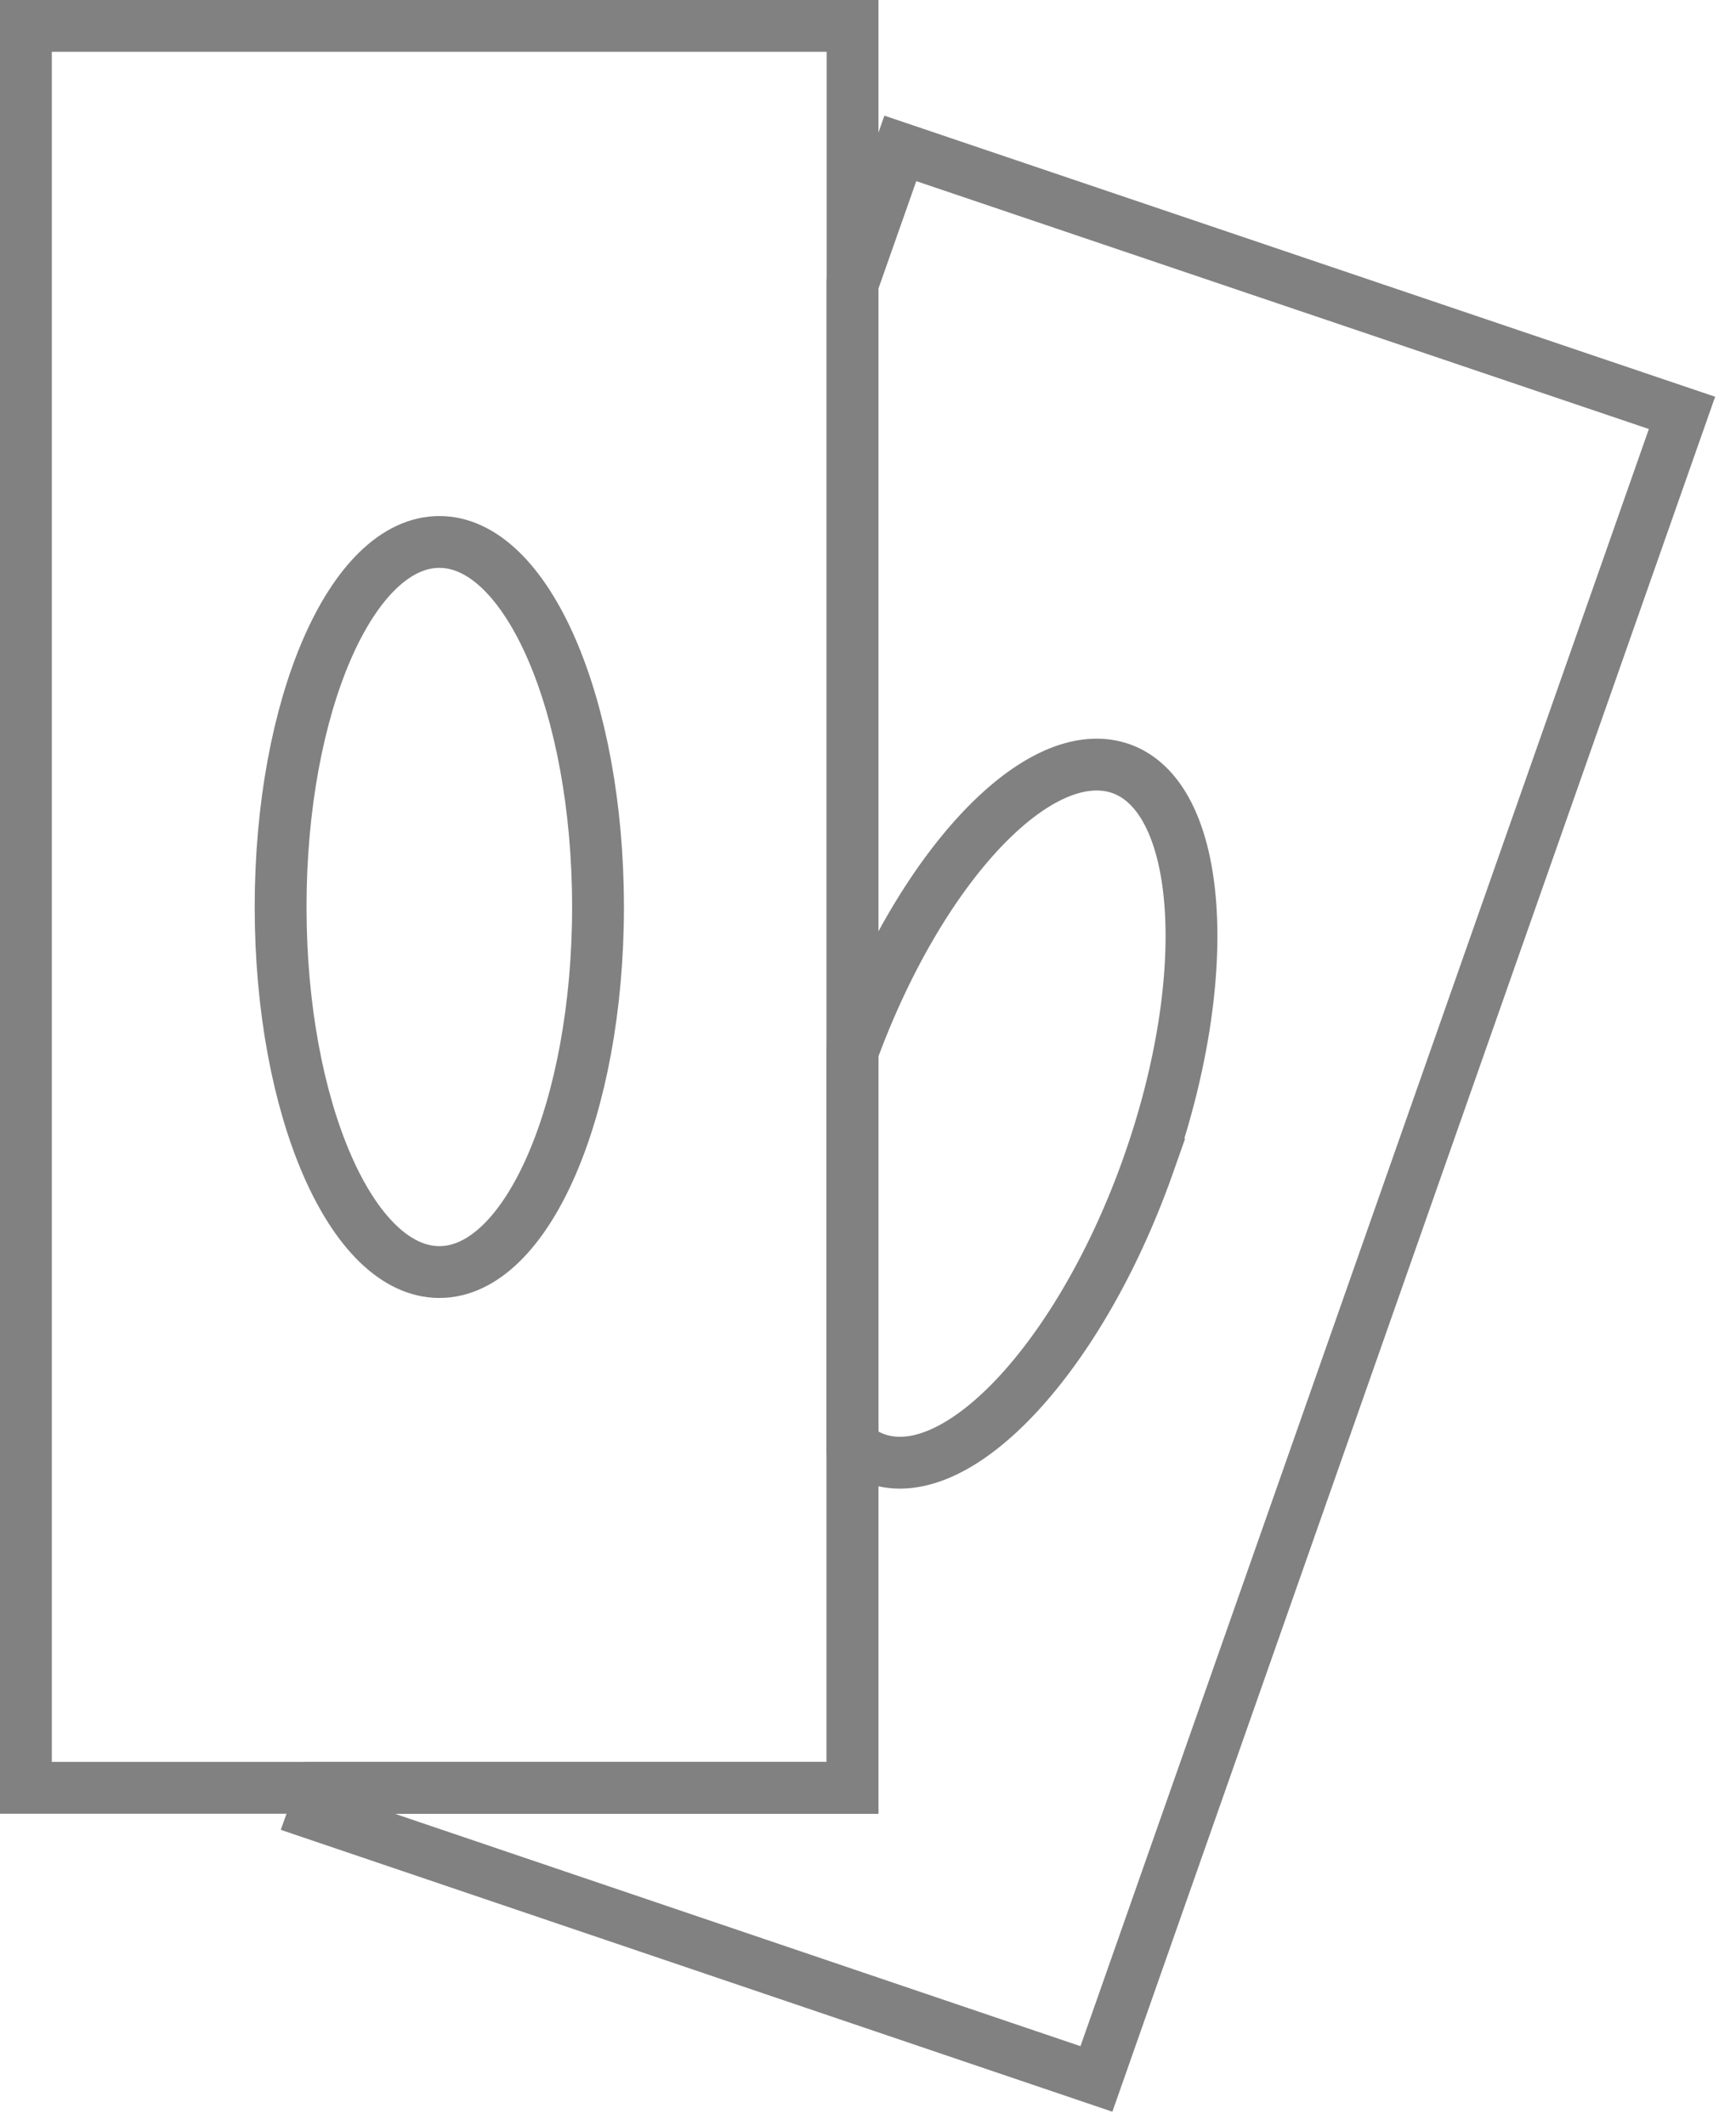 <svg width="67" height="82" viewBox="0 0 67 82" xmlns="http://www.w3.org/2000/svg">
    <g stroke="#818181" stroke-width="2" fill="none" fill-rule="evenodd" stroke-linecap="round">
        <path d="M1 68.996h31.904V.999H1z"/>
        <path d="M10.83 35.003c0 7.78 2.745 14.088 6.128 14.088 3.38 0 6.122-6.308 6.122-14.088 0-7.78-2.742-14.088-6.122-14.088-3.383 0-6.128 6.308-6.128 14.088z"/>
        <path d="m64.916 15.934-22.6 64.297L12.12 69.996l.358-1h20.425V10.966l1.845-5.239z"/>
        <path d="M44.328 44.936c-2.588 7.345-7.295 12.449-10.49 11.368a2.207 2.207 0 0 1-.934-.594V40.588c2.615-7.13 7.157-11.99 10.323-10.937 3.193 1.08 3.685 7.94 1.1 15.285z"/>
    </g>
</svg>
